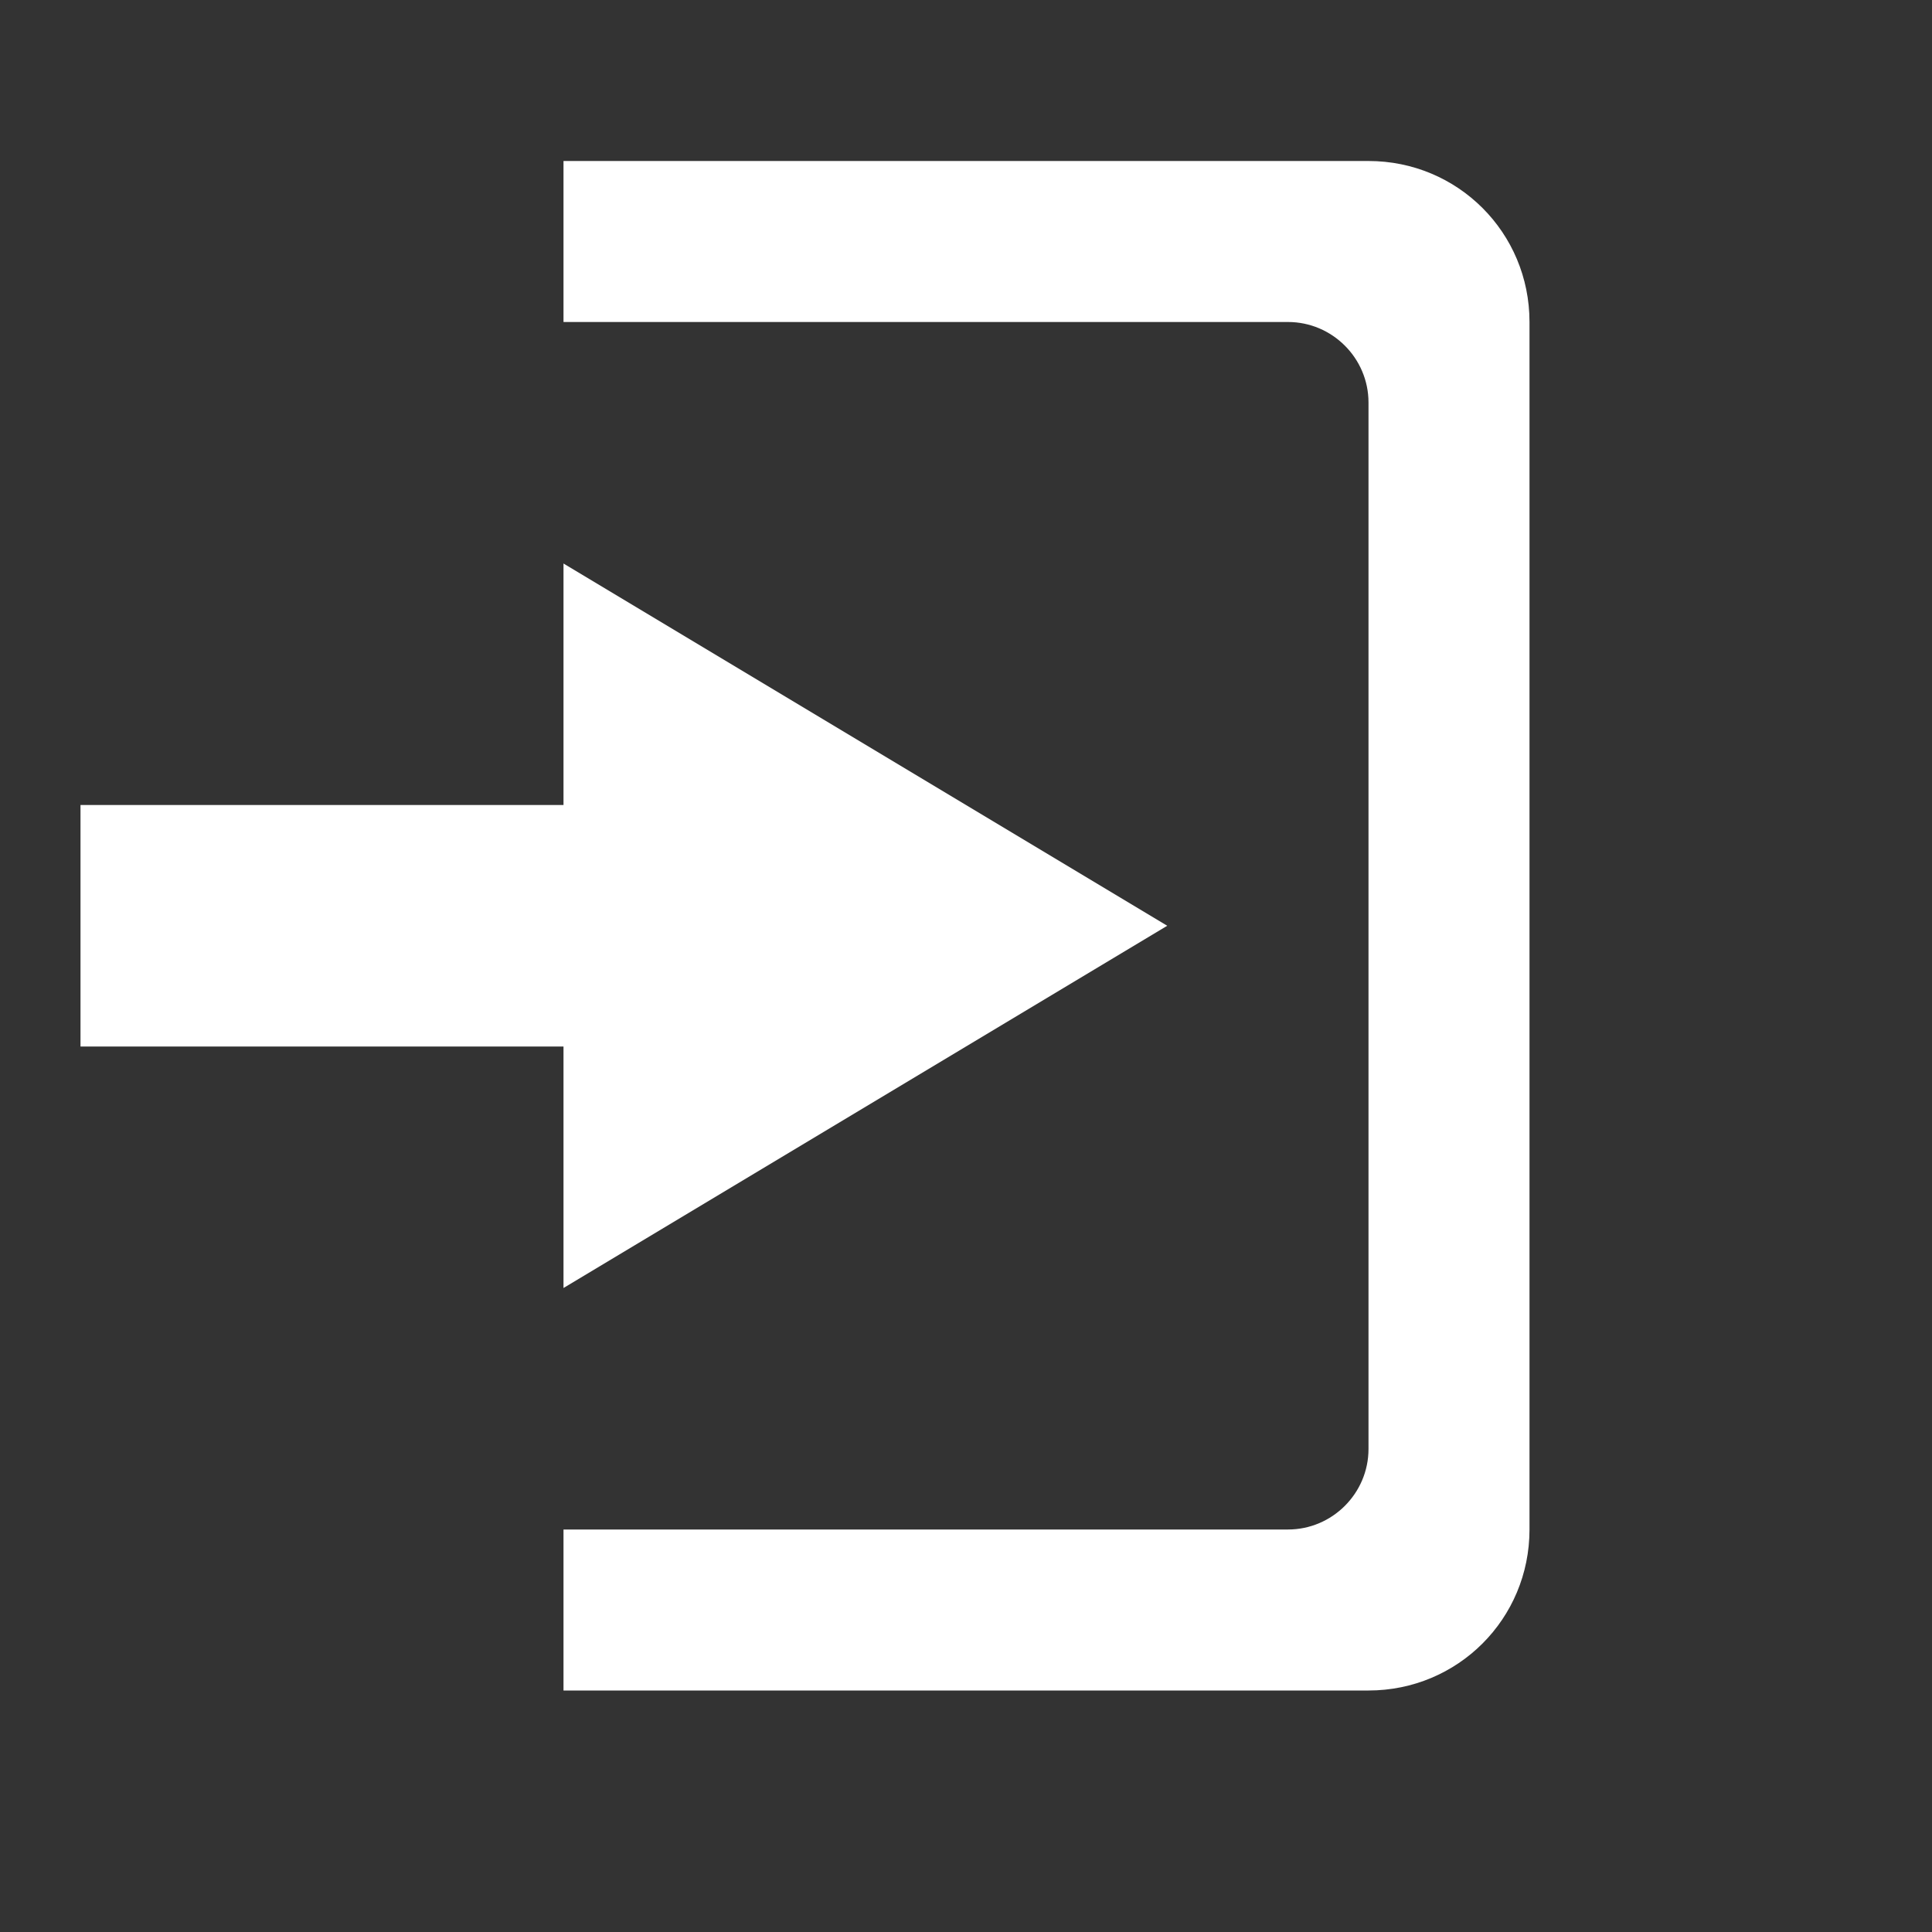 <svg xmlns="http://www.w3.org/2000/svg" width="24" height="24" version="1.1">
 <rect width="100%" height="100%" fill="#333333" stroke="none"/>
 <path fill="#ffffff" d="M 7,2 V 4 H 16 C 16.55,4 17,4.45 17,5 V 18 C 17,18.55 16.55,19 16,19 H 7 V 21 H 17 C 18.11,21 19,20.11 19,19 V 4 C 19,2.89 18.11,2 17,2 Z M 7,7 V 10 H 1 V 13 H 7 V 16 L 14.5,11.5 Z"/>
</svg>
